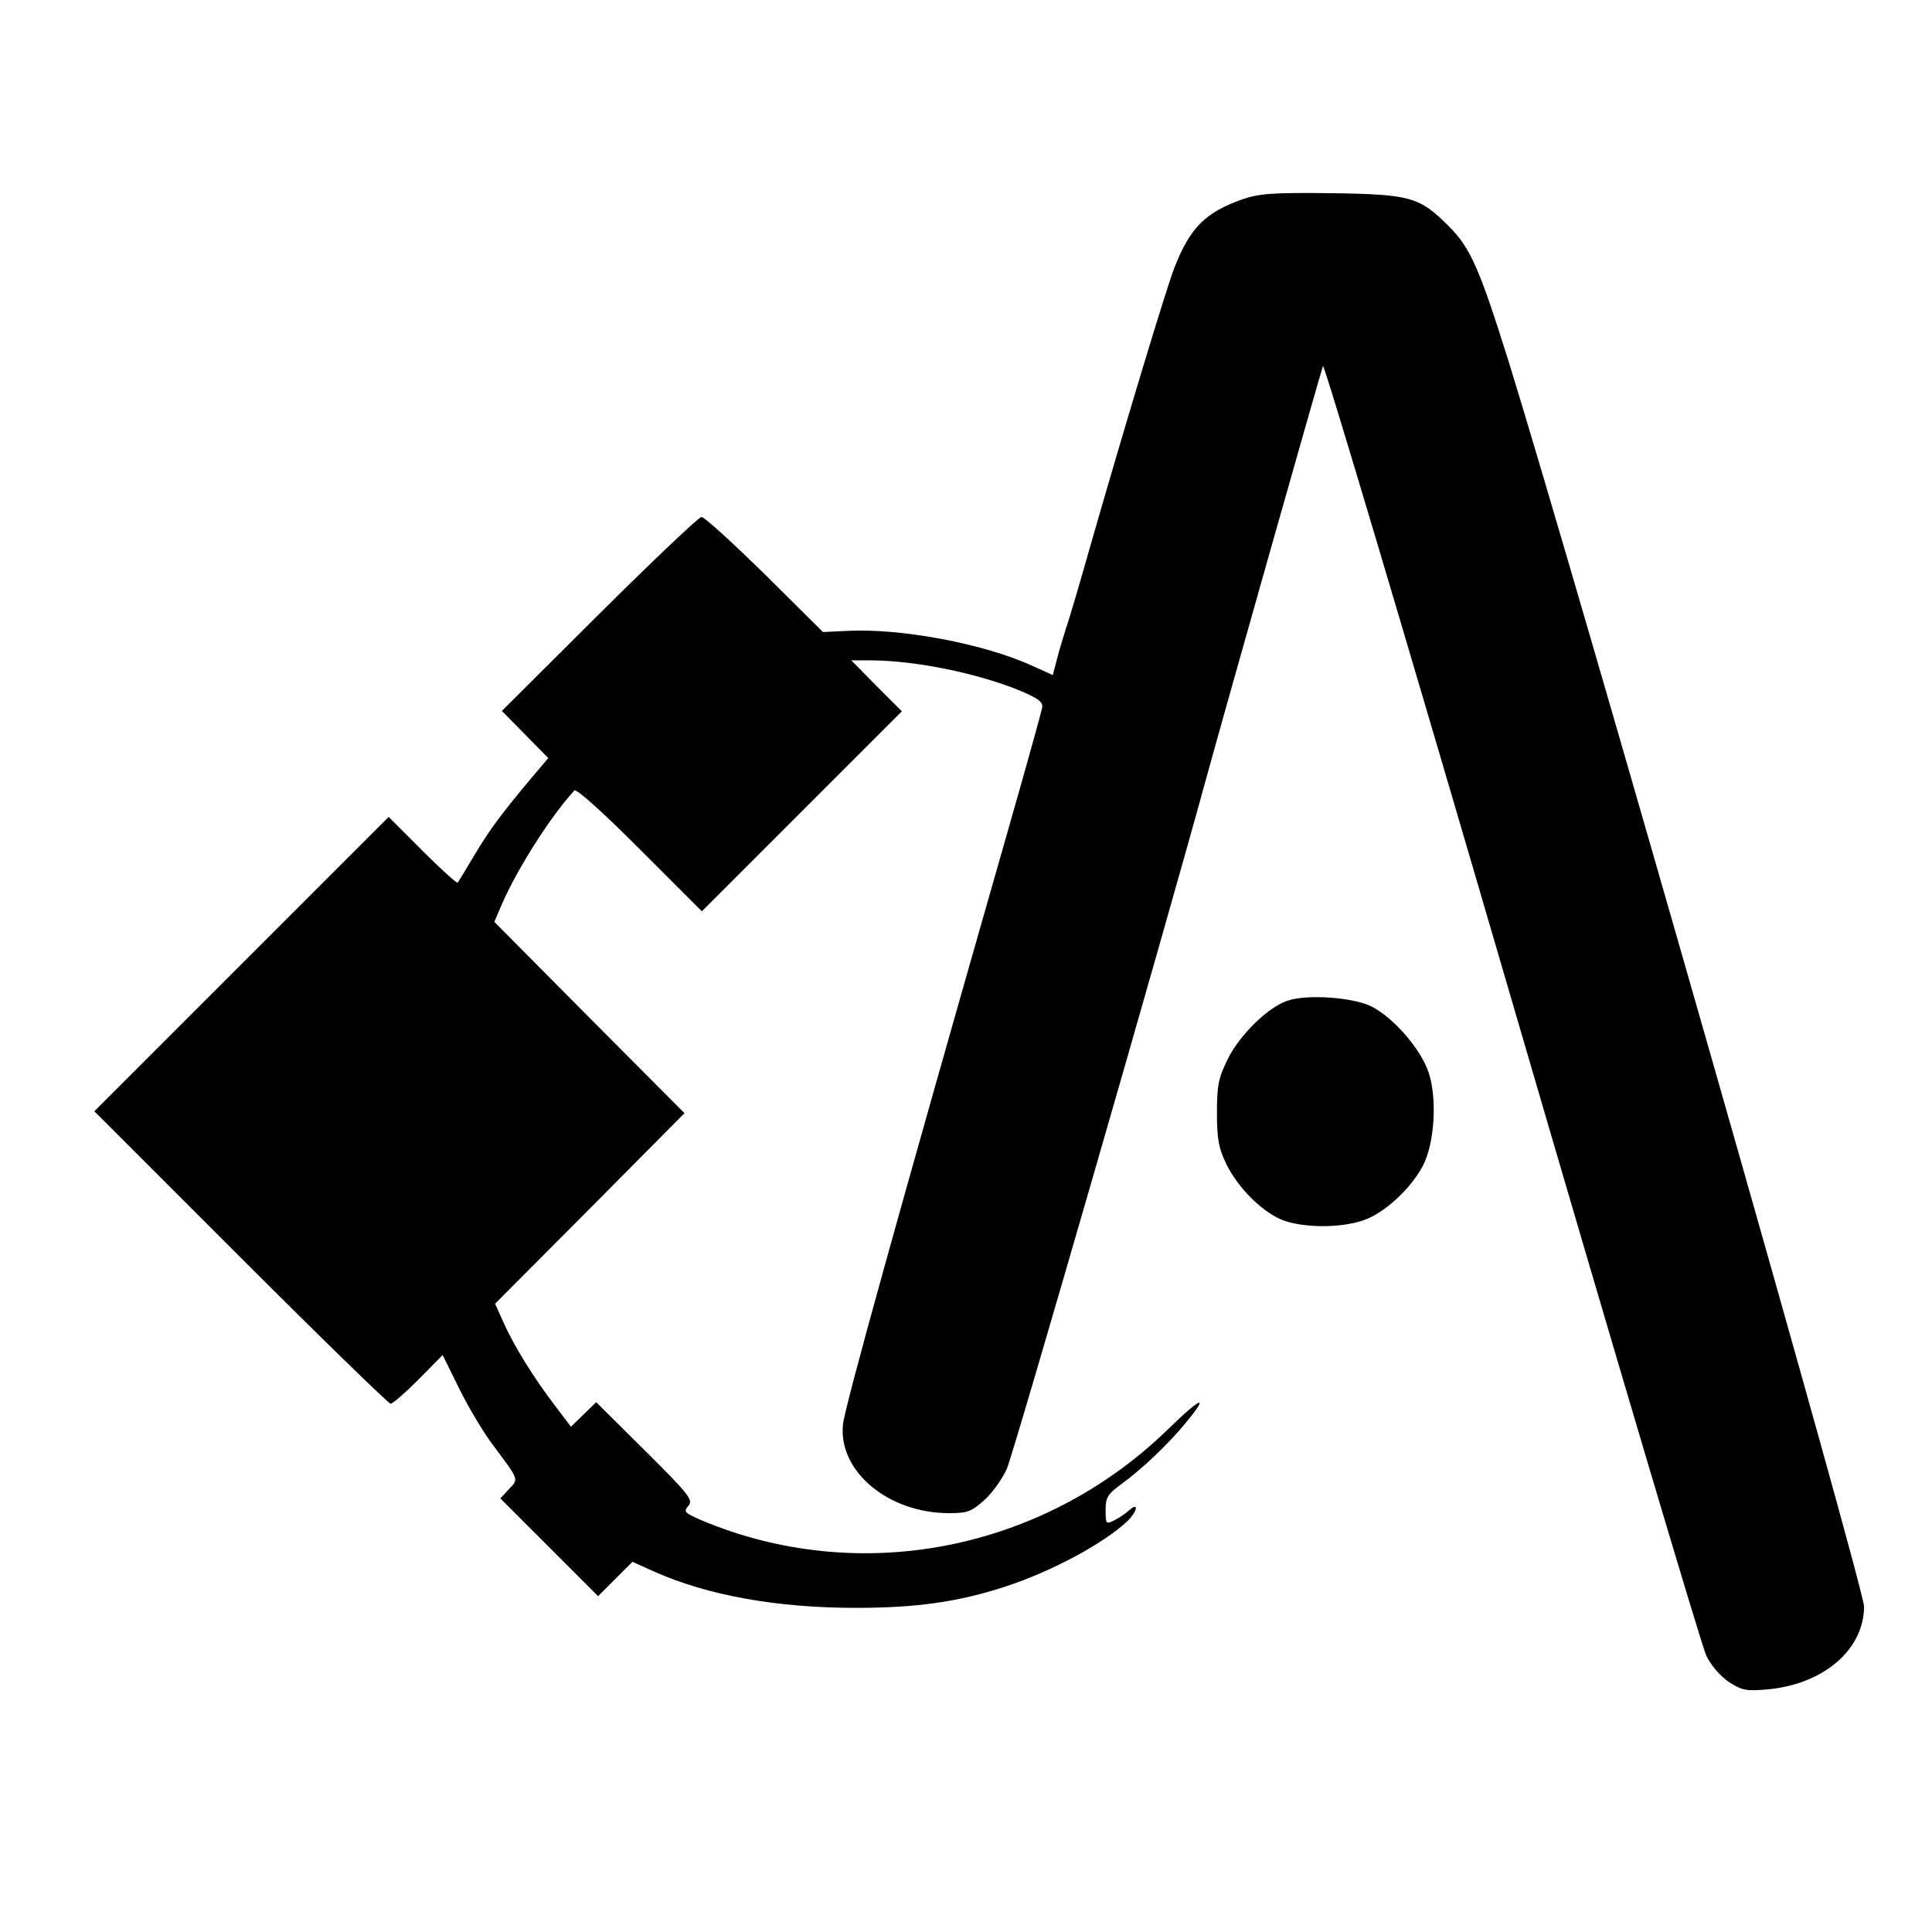<?xml version="1.0" standalone="no"?>
<!DOCTYPE svg PUBLIC "-//W3C//DTD SVG 20010904//EN"
 "http://www.w3.org/TR/2001/REC-SVG-20010904/DTD/svg10.dtd">
<svg version="1.0" xmlns="http://www.w3.org/2000/svg"
 width="512pt" height="512pt" viewBox="0 0 512 512"
 preserveAspectRatio="xMidYMid meet">
<g transform="translate(0,512) scale(0.1,-0.1)"
fill="#000000" stroke="none">
<path d="M3293 4592 c-99 -35 -139 -75 -181 -182 -22 -57 -131 -418 -222 -735
-28 -99 -57 -198 -65 -220 -7 -22 -18 -59 -24 -82 l-11 -42 -53 24 c-128 59
-351 101 -494 93 l-62 -3 -154 153 c-85 83 -160 152 -168 152 -7 0 -129 -116
-271 -257 l-258 -257 62 -63 61 -62 -39 -46 c-85 -101 -116 -143 -156 -210
-23 -38 -43 -72 -45 -74 -2 -3 -44 35 -93 84 l-90 90 -390 -390 -390 -390 387
-387 c214 -214 393 -388 398 -388 6 0 39 29 74 64 l64 65 44 -89 c24 -49 65
-118 92 -153 67 -90 66 -86 40 -113 l-23 -25 129 -129 130 -130 45 45 46 46
58 -26 c141 -63 325 -96 534 -96 162 0 272 16 395 56 123 40 261 114 325 174
26 26 31 52 5 29 -10 -9 -28 -21 -40 -27 -22 -11 -23 -10 -23 27 0 34 5 42 43
70 56 41 123 105 169 161 65 78 42 70 -48 -18 -332 -322 -819 -416 -1237 -239
-43 19 -46 22 -33 37 14 15 4 29 -114 146 l-130 129 -33 -32 -34 -33 -40 53
c-57 74 -111 161 -138 222 l-23 51 251 252 251 253 -252 253 -252 254 21 49
c41 93 127 229 191 299 5 6 72 -54 173 -155 l165 -165 265 265 265 265 -67 67
-67 68 54 0 c116 -1 276 -33 390 -79 52 -22 64 -31 62 -46 -2 -11 -43 -159
-92 -330 -292 -1021 -432 -1526 -436 -1570 -13 -124 120 -235 281 -235 49 0
59 4 93 34 21 19 48 56 60 83 18 40 415 1415 528 1828 44 161 303 1076 310
1095 3 8 228 -748 500 -1680 272 -932 504 -1714 516 -1738 12 -25 37 -54 59
-69 36 -23 46 -25 104 -20 148 14 254 105 255 219 0 51 -757 2702 -941 3297
-78 249 -102 304 -159 361 -78 78 -101 85 -310 88 -158 2 -193 -1 -237 -16z"/>
<path d="M3412 2468 c-52 -17 -128 -92 -159 -156 -24 -49 -28 -69 -28 -142 0
-69 5 -94 25 -135 30 -61 89 -121 143 -146 53 -23 156 -25 220 -3 56 19 126
84 158 145 31 60 38 178 15 247 -21 62 -92 144 -150 174 -48 25 -172 34 -224
16z"/>
</g>
</svg>

